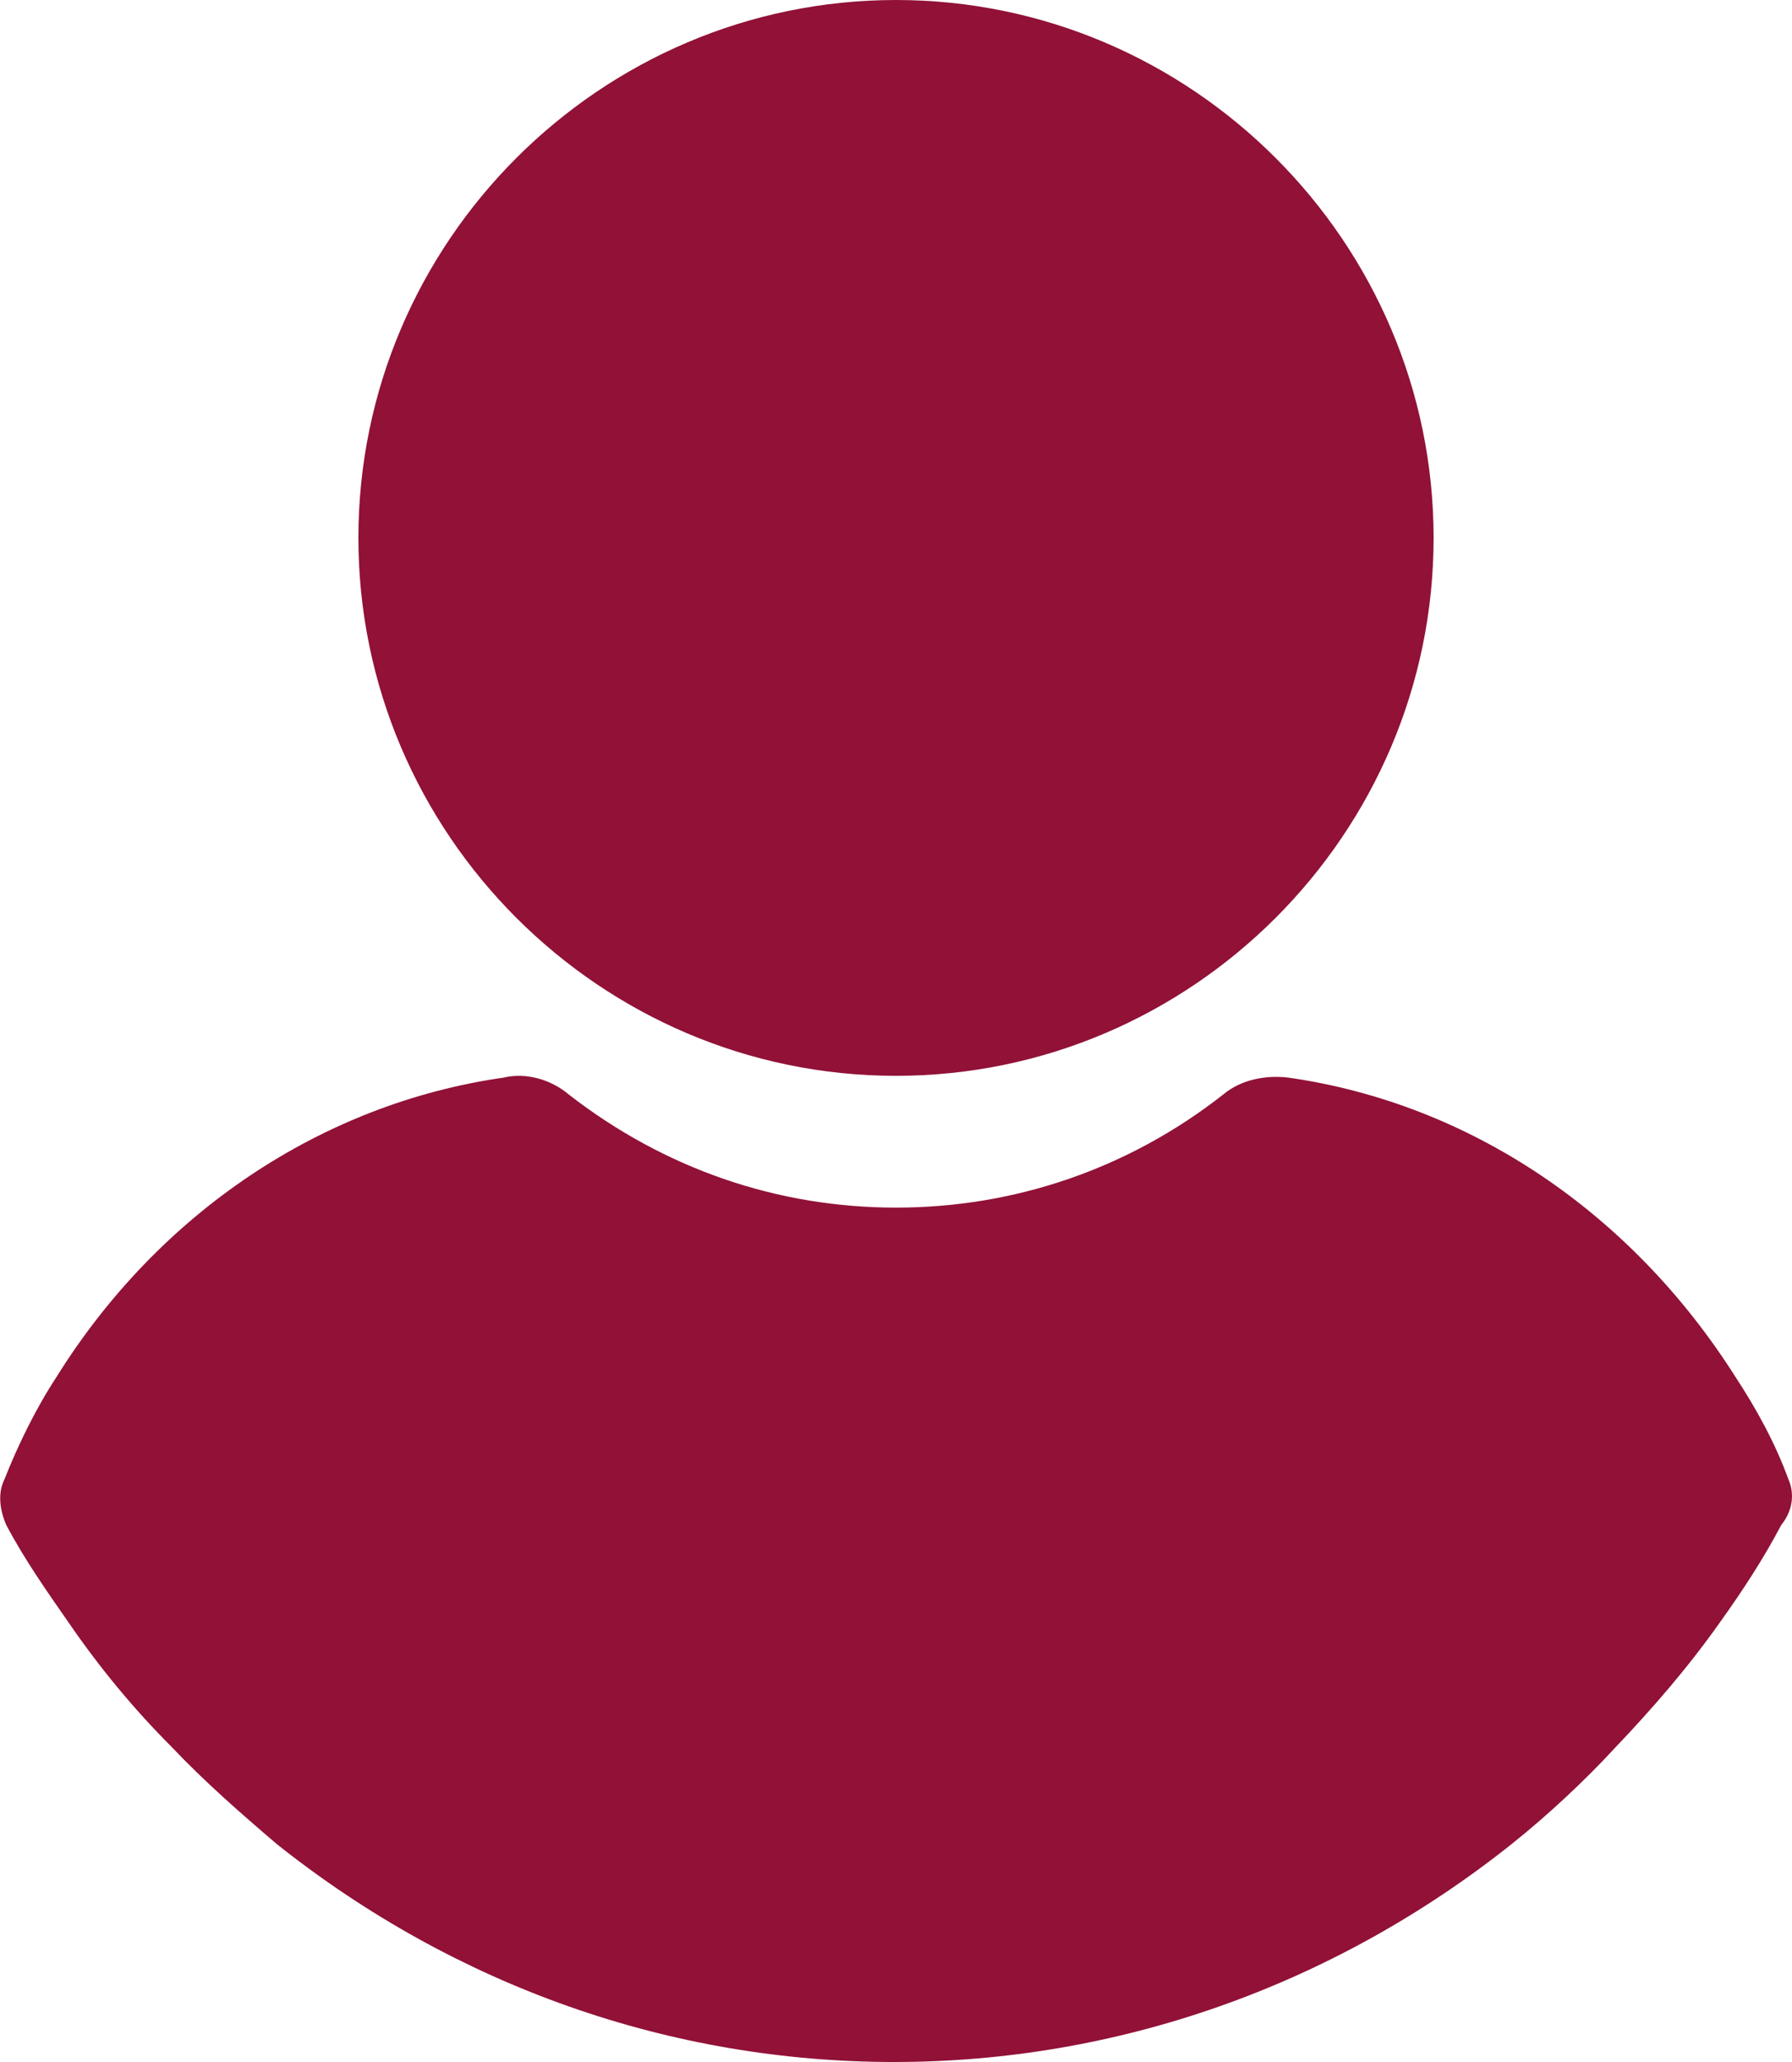 <?xml version="1.0"?>
<svg width="20" height="23" xmlns="http://www.w3.org/2000/svg" xmlns:svg="http://www.w3.org/2000/svg">

 <g class="layer">
  <title>Layer 1</title>
  <path d="m10,12c3.3,0 6,-2.7 6,-6c0,-3.3 -2.7,-6 -6,-6c-3.3,0 -6,2.7 -6,6c0,3.3 2.7,6 6,6z" fill="#911137" id="svg_1"/>
  <path d="m19.96,16.5c-0.15,-0.41 -0.36,-0.79 -0.59,-1.14c-1.16,-1.83 -2.96,-3.05 -4.99,-3.34c-0.25,-0.03 -0.53,0.02 -0.73,0.19c-1.06,0.83 -2.33,1.26 -3.65,1.26c-1.32,0 -2.58,-0.43 -3.65,-1.26c-0.2,-0.17 -0.48,-0.25 -0.73,-0.19c-2.03,0.29 -3.85,1.51 -4.99,3.34c-0.23,0.35 -0.43,0.76 -0.58,1.14c-0.08,0.16 -0.05,0.35 0.02,0.51c0.2,0.38 0.46,0.75 0.69,1.08c0.35,0.51 0.73,0.97 1.16,1.4c0.36,0.38 0.76,0.73 1.17,1.08c2,1.59 4.4,2.43 6.89,2.43c2.48,0 4.89,-0.84 6.89,-2.43c0.4,-0.32 0.81,-0.7 1.16,-1.08c0.41,-0.43 0.81,-0.89 1.17,-1.4c0.25,-0.35 0.48,-0.7 0.68,-1.08c0.13,-0.16 0.15,-0.35 0.08,-0.51z" fill="#911137" id="svg_2"/>
 </g>
</svg>